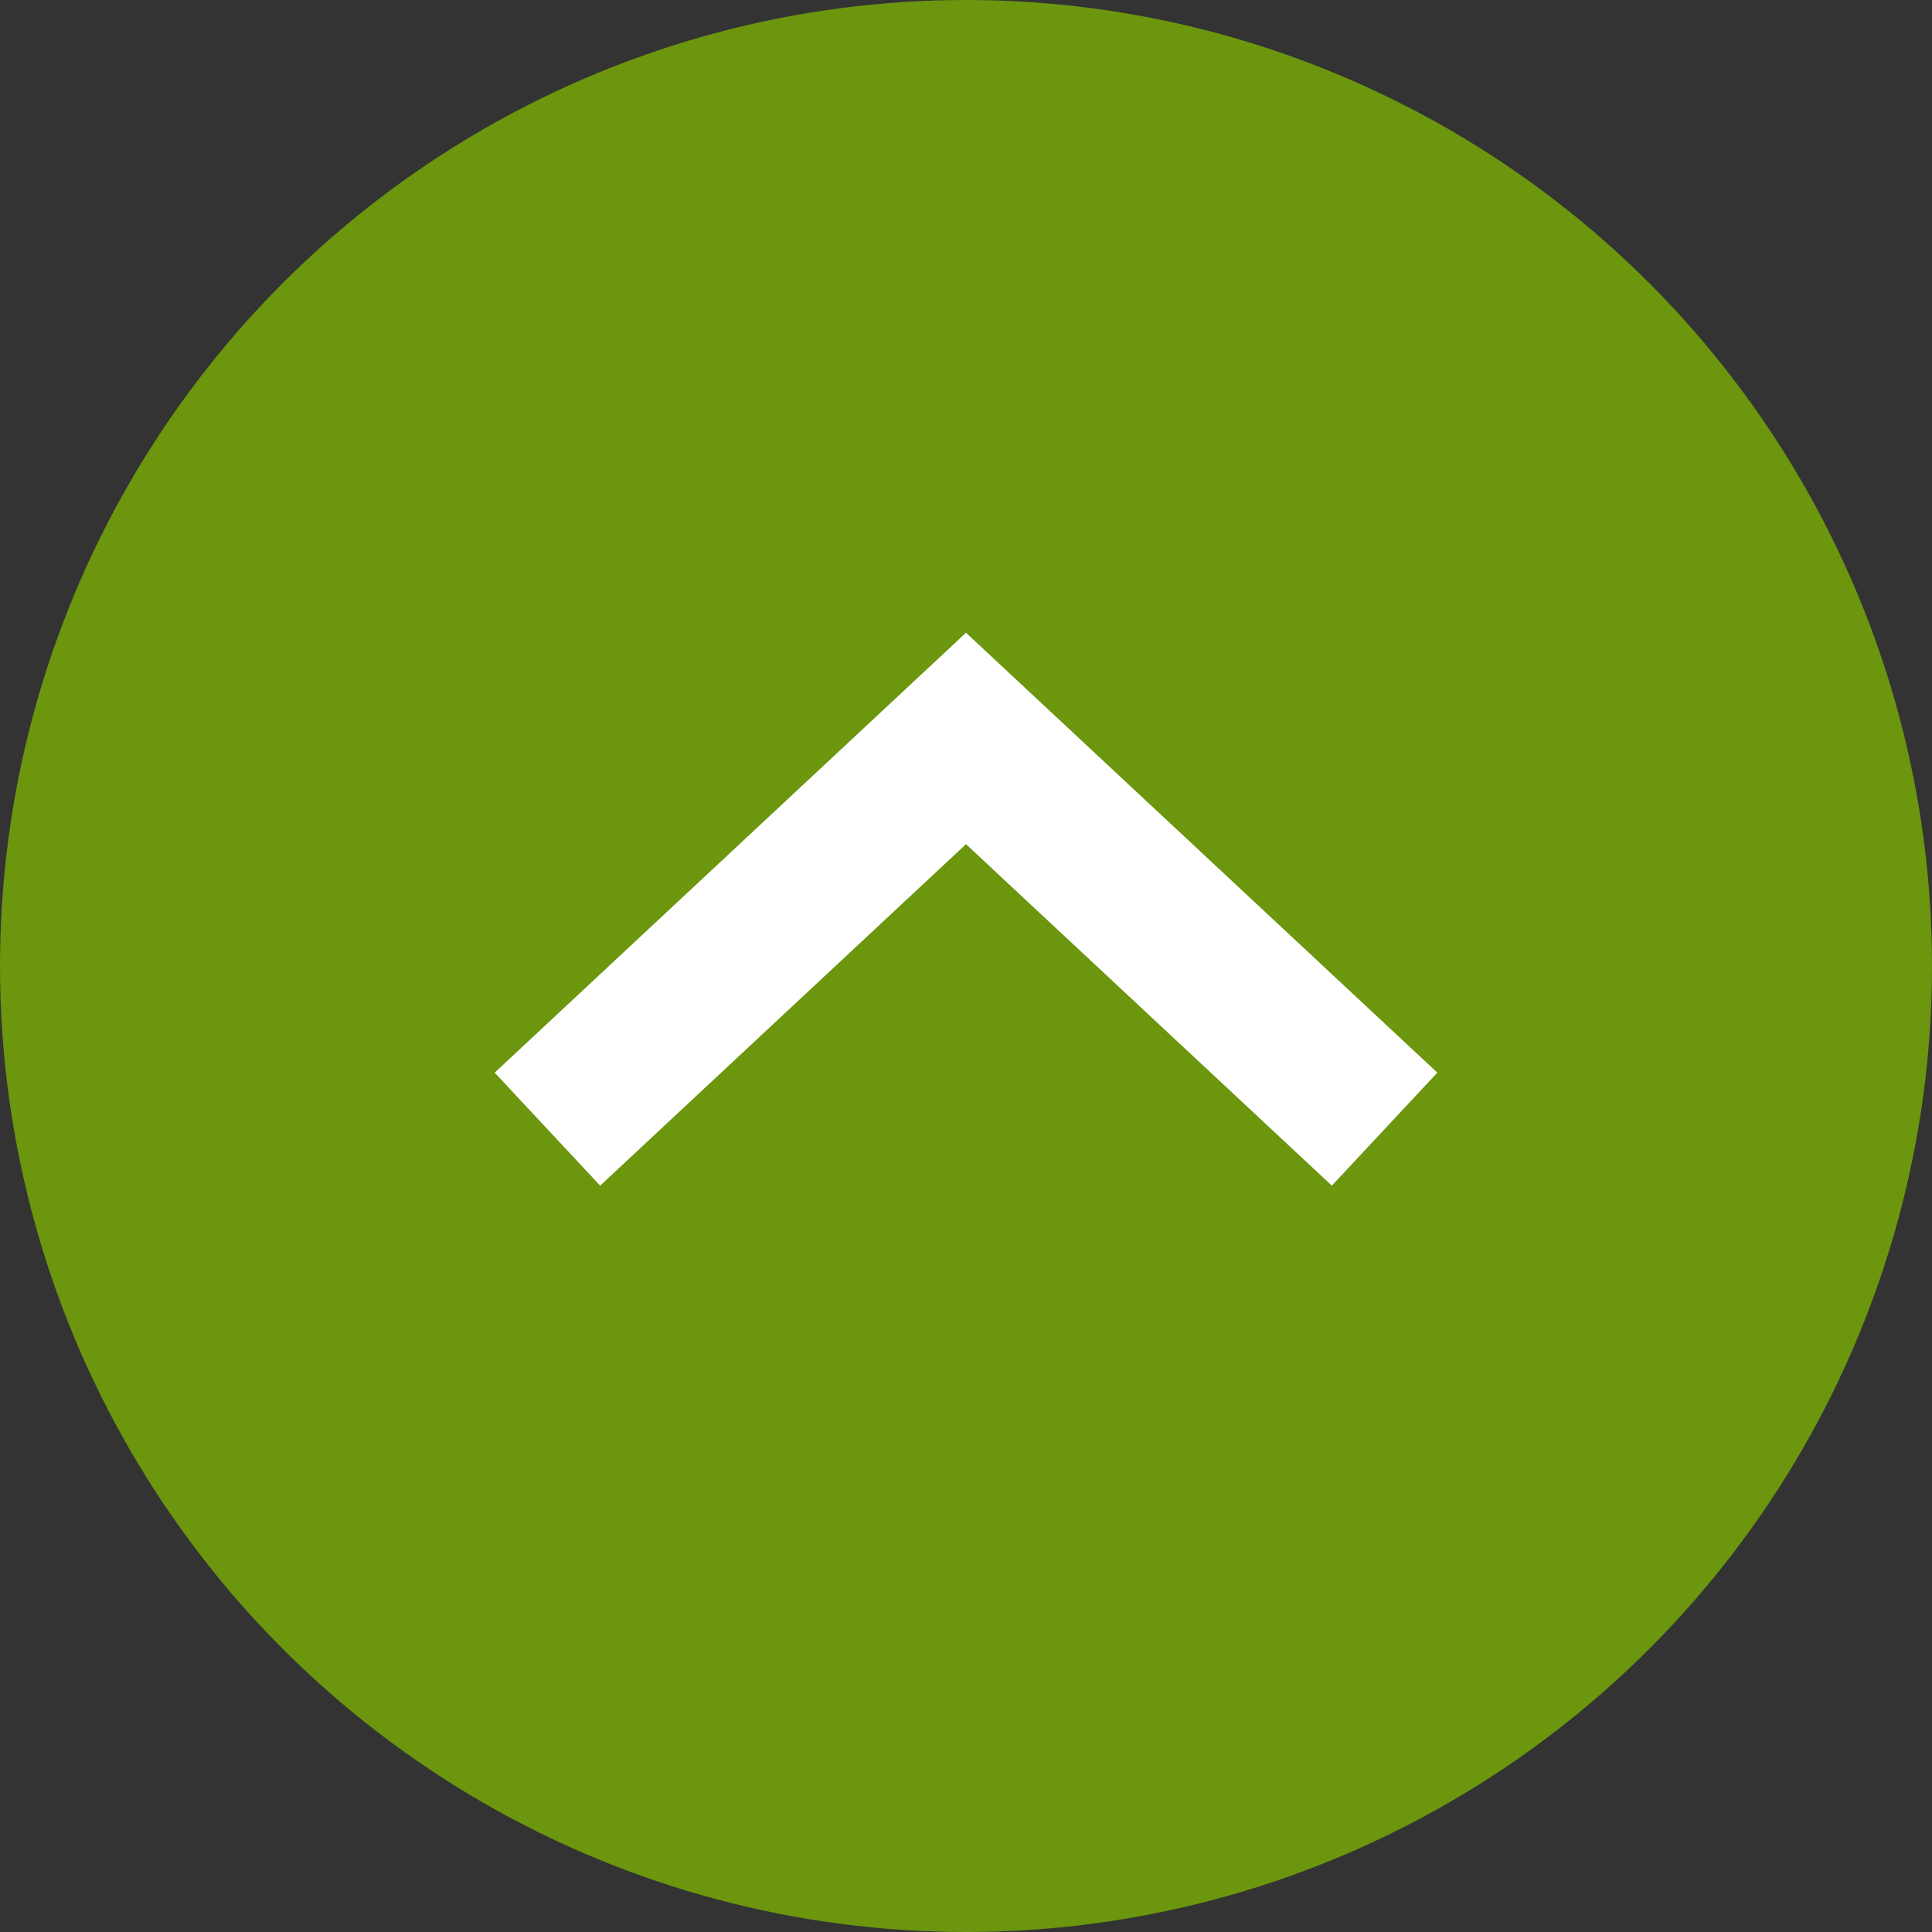 <?xml version="1.0" encoding="UTF-8"?><svg id="_レイヤー_2" xmlns="http://www.w3.org/2000/svg" width="50" height="50" viewBox="0 0 50 50"><rect x="0" y="0" width="50" height="50" fill="#333333" stroke="none"/><defs><style>.cls-1{fill:none;stroke:#fff;stroke-miterlimit:10;stroke-width:4px;}.cls-2{fill:#6b960e;}</style></defs><g id="_コンテンツ"><circle class="cls-2" cx="25" cy="25" r="25"/><polyline class="cls-1" points="14.167 29.222 25 19.111 35.833 29.222"/></g></svg>